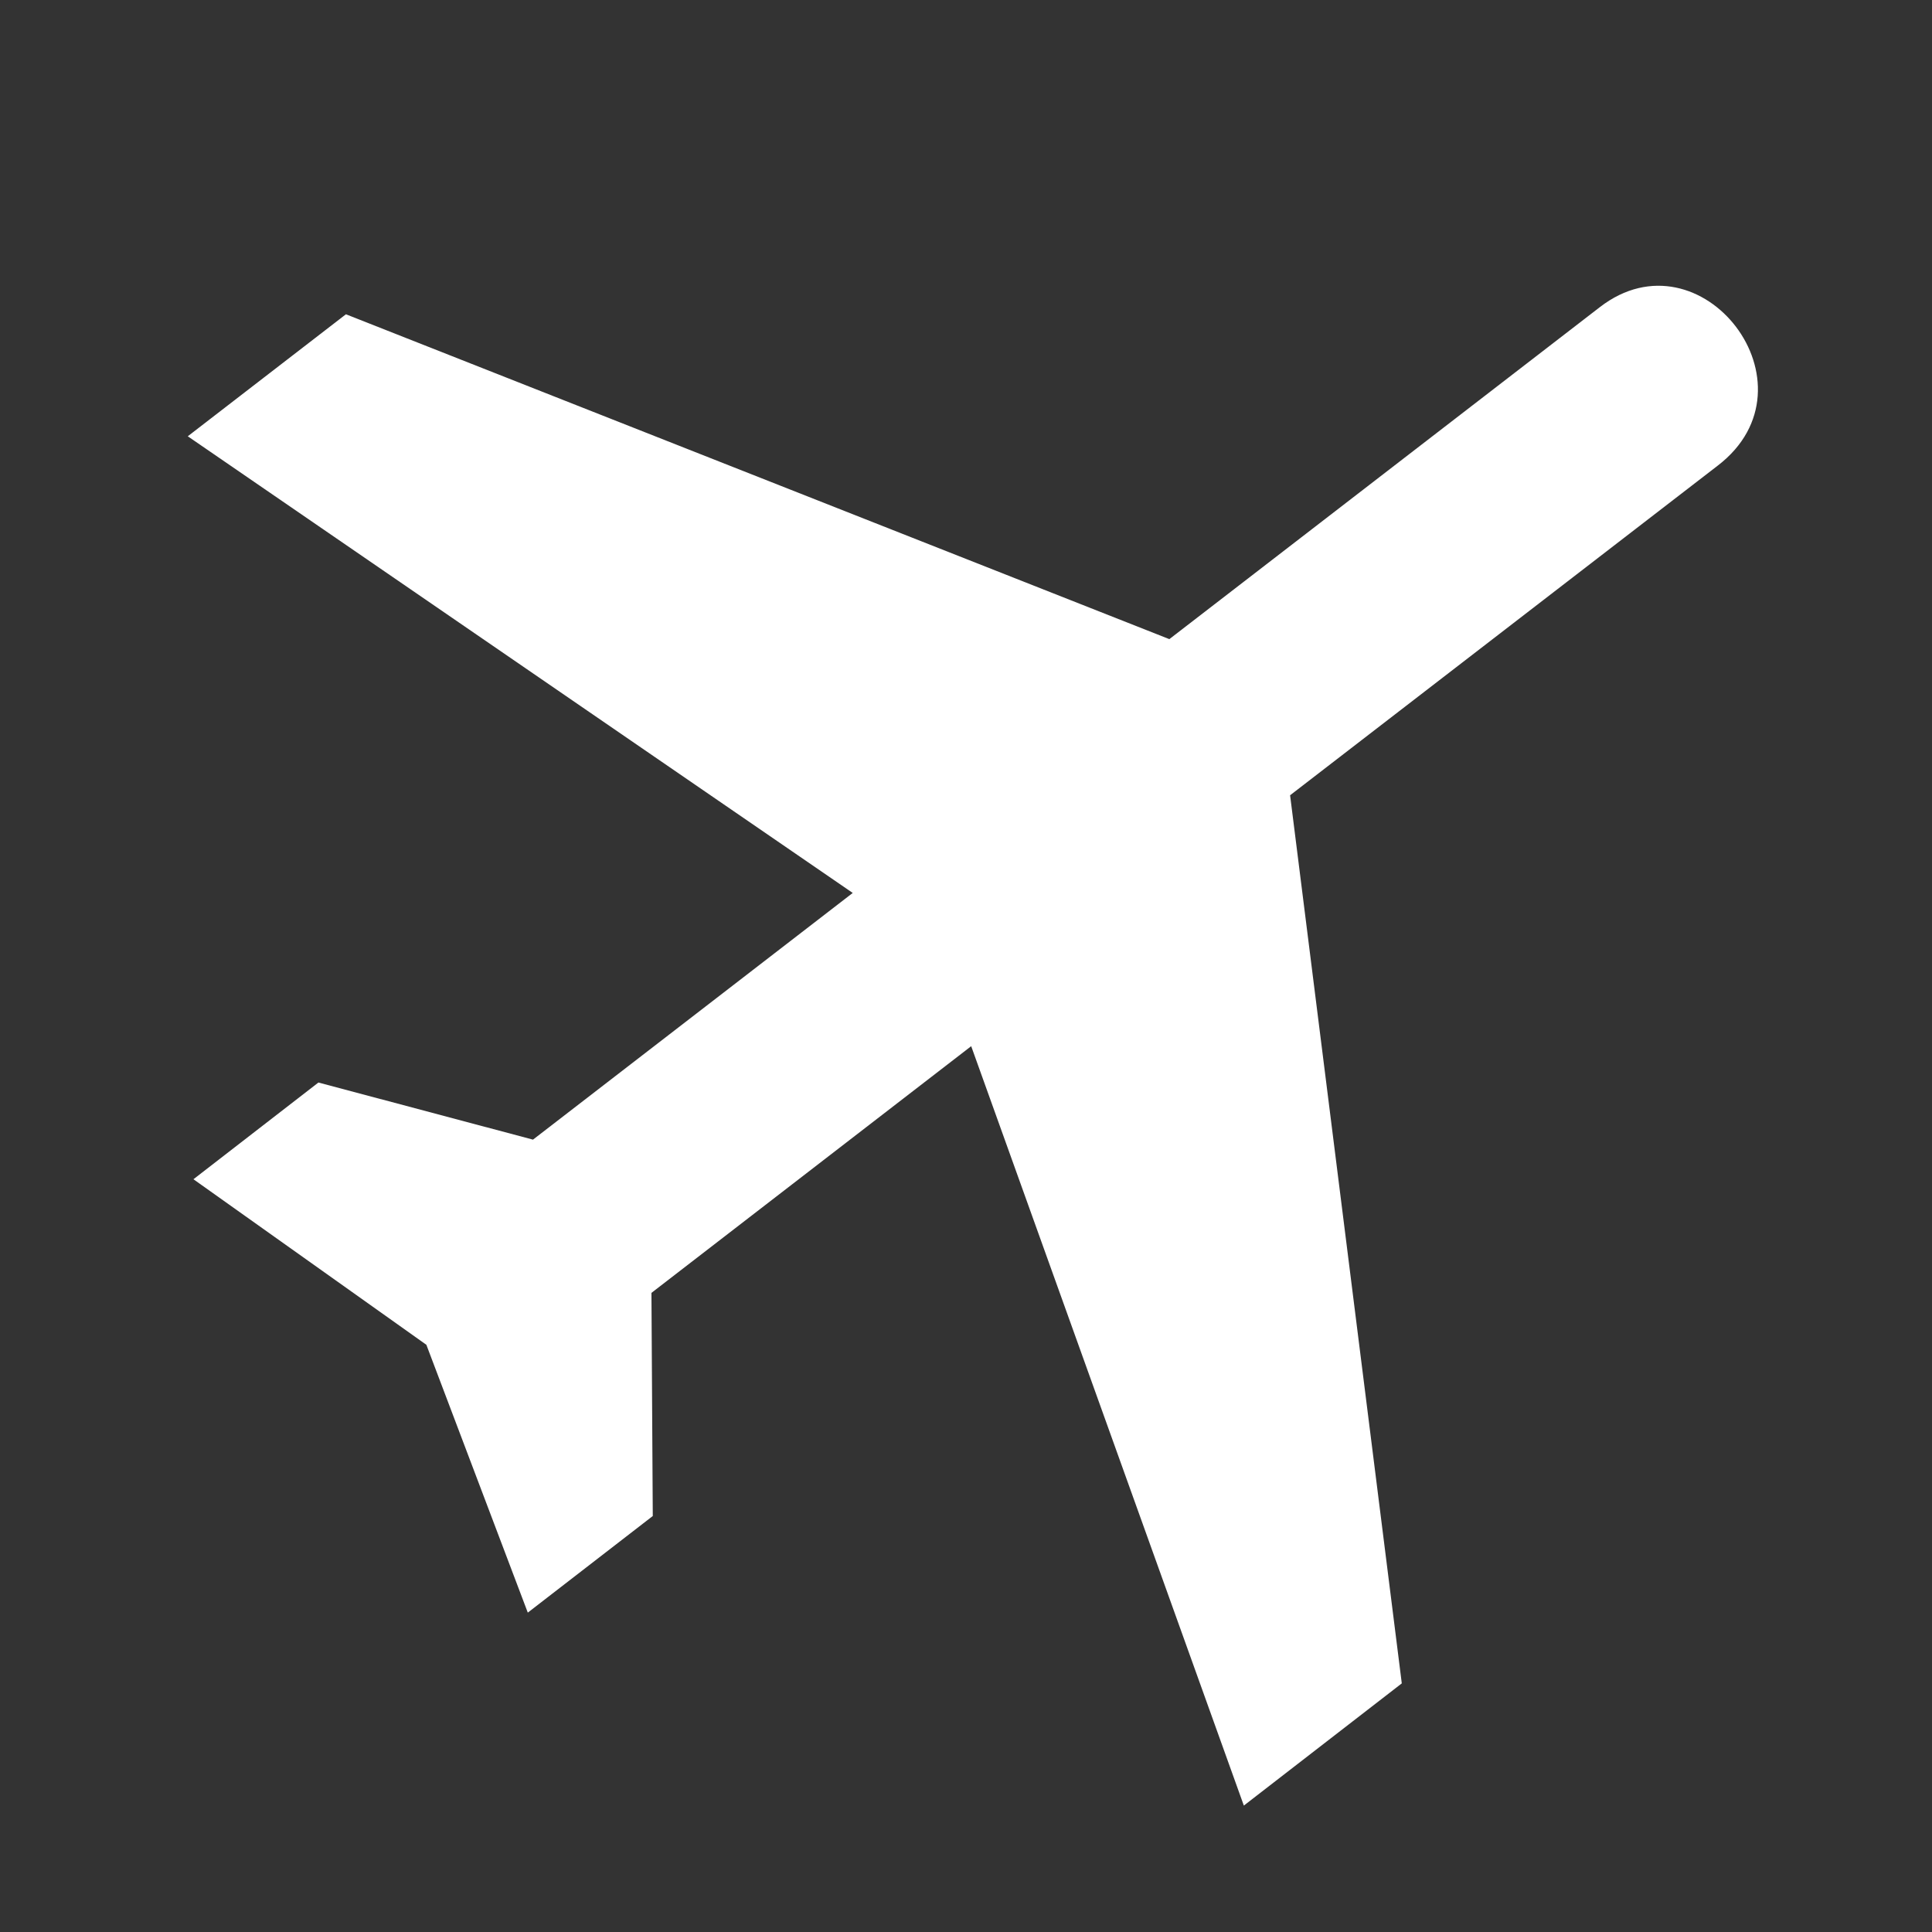 <?xml version="1.0" encoding="UTF-8"?>
<svg xmlns="http://www.w3.org/2000/svg" xmlns:xlink="http://www.w3.org/1999/xlink" width="16px" height="16px" viewBox="0 0 16 16" version="1.1">
<rect x="0" y="0" width="16" height="16" fill="#333333" stroke="none"/>
<defs>
<clipPath id="clip1">
  <path d="M 1.066 2.133 L 14.934 2.133 L 14.934 15 L 1.066 15 Z M 1.066 2.133 "/>
</clipPath>
<clipPath id="clip2">
  <path d="M 10.25 -3.094 L 18.996 8.246 L 7.352 17.23 L -1.398 5.891 Z M 10.25 -3.094 "/>
</clipPath>
<clipPath id="clip3">
  <path d="M 10.25 -3.094 L 18.996 8.246 L 7.352 17.23 L -1.398 5.891 Z M 10.25 -3.094 "/>
</clipPath>
</defs>
<g id="surface1">
<g clip-path="url(#clip1)" clip-rule="nonzero">
<g clip-path="url(#clip2)" clip-rule="nonzero">
<g clip-path="url(#clip3)" clip-rule="nonzero">
<path style=" stroke:none;fill-rule:nonzero;fill:rgb(100%,100%,100%);fill-opacity:1;" d="M 13.25 2.543 C 14.09 1.895 15.09 3.191 14.227 3.855 L 10.684 6.586 L 11.609 13.941 L 10.301 14.953 L 8.043 8.664 L 5.395 10.707 L 5.406 12.555 L 4.371 13.355 L 3.531 11.137 L 1.602 9.766 L 2.637 8.965 L 4.414 9.438 L 7.062 7.395 L 1.555 3.613 L 2.863 2.602 L 9.684 5.293 L 13.25 2.543 "/>
</g>
</g>
</g>
</g>
</svg>
